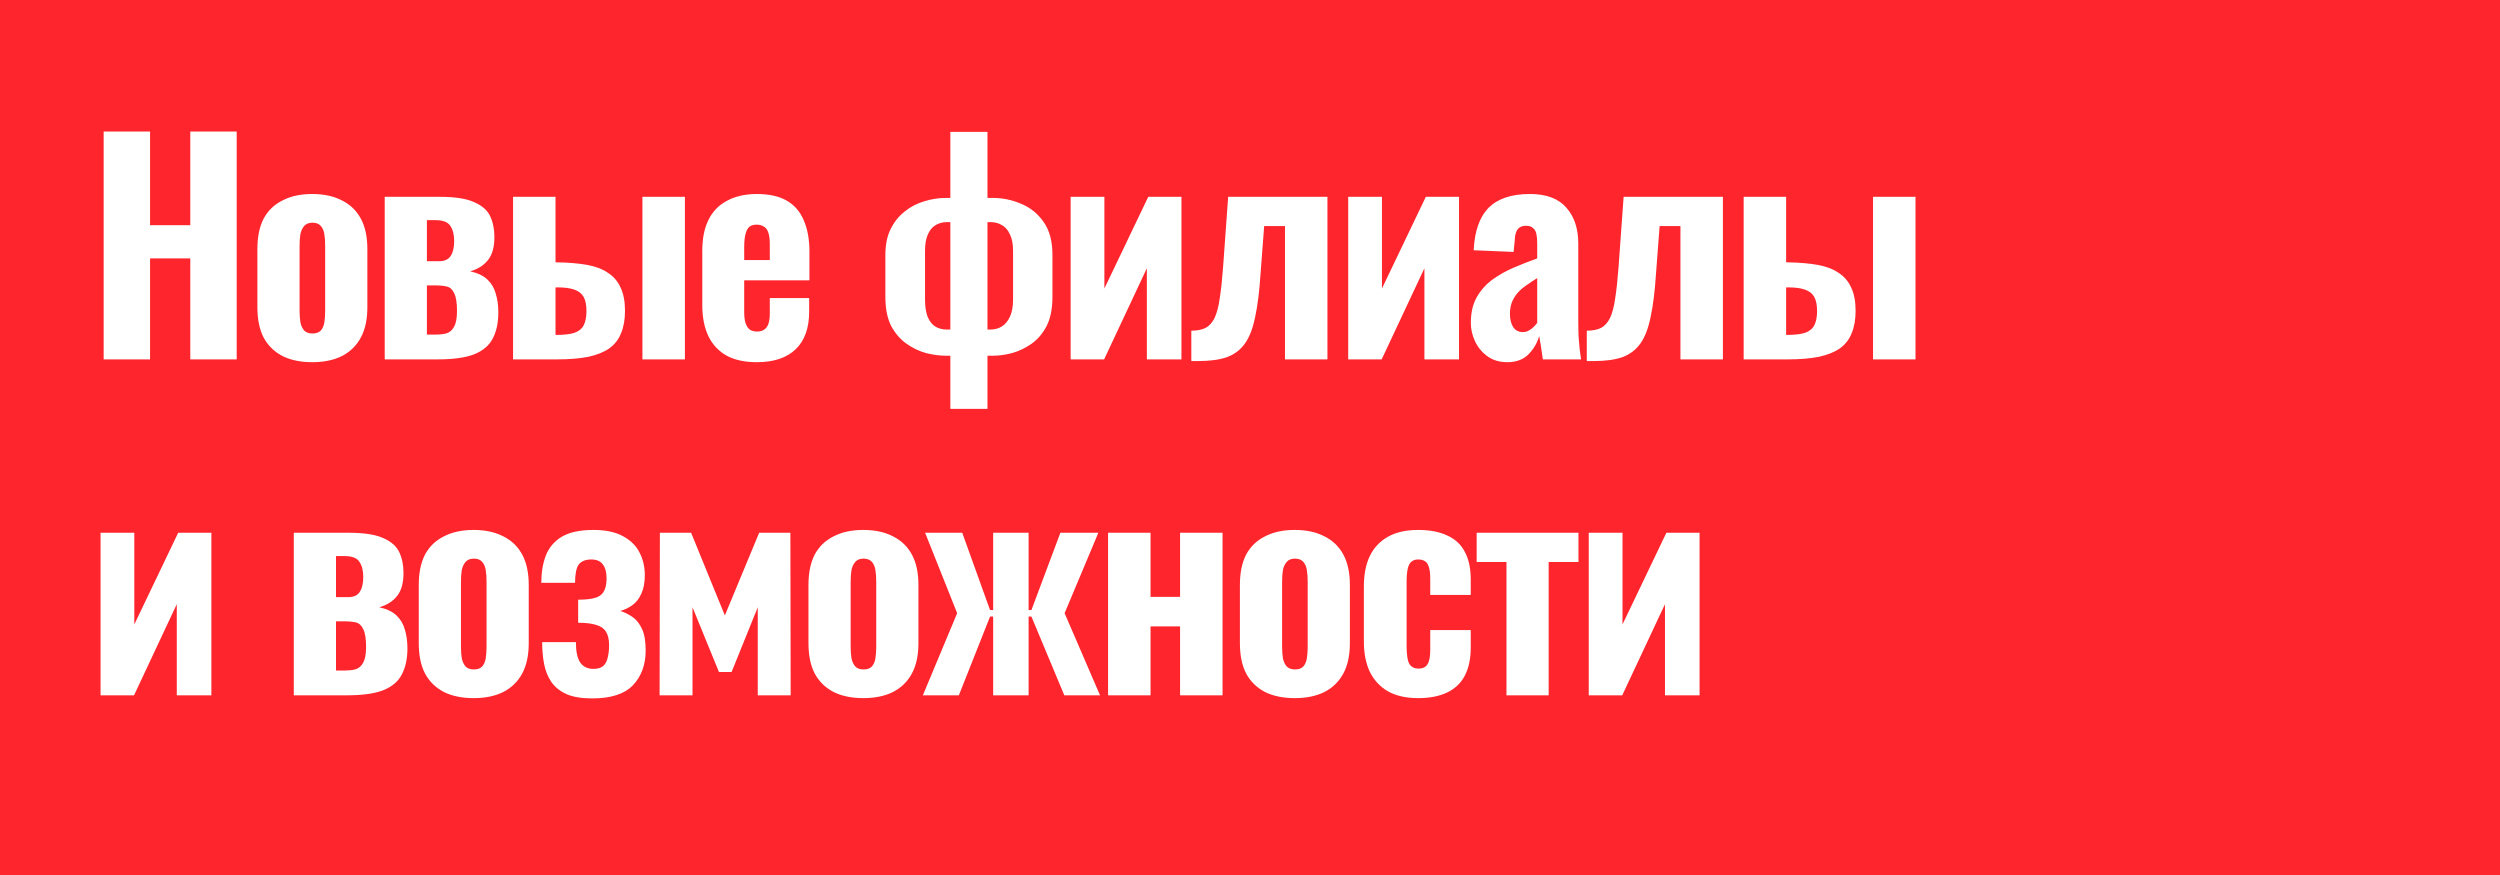 <?xml version="1.0" encoding="UTF-8"?> <svg xmlns="http://www.w3.org/2000/svg" width="320" height="112" viewBox="0 0 320 112" fill="none"><rect width="320" height="112" fill="#FF252C"></rect><path d="M13.268 46V16.84H19.208V28.828H24.356V16.84H30.296V46H24.356V33.076H19.208V46H13.268ZM39.966 46.36C38.478 46.36 37.206 46.096 36.15 45.568C35.094 45.016 34.29 44.224 33.738 43.192C33.21 42.16 32.946 40.876 32.946 39.34V31.852C32.946 30.316 33.21 29.032 33.738 28C34.29 26.968 35.094 26.188 36.15 25.66C37.206 25.108 38.478 24.832 39.966 24.832C41.454 24.832 42.726 25.108 43.782 25.66C44.838 26.188 45.642 26.968 46.194 28C46.746 29.032 47.022 30.316 47.022 31.852V39.34C47.022 40.876 46.746 42.16 46.194 43.192C45.642 44.224 44.838 45.016 43.782 45.568C42.726 46.096 41.454 46.36 39.966 46.36ZM40.002 42.688C40.458 42.688 40.806 42.568 41.046 42.328C41.286 42.064 41.442 41.716 41.514 41.284C41.586 40.828 41.622 40.312 41.622 39.736V31.492C41.622 30.892 41.586 30.376 41.514 29.944C41.442 29.512 41.286 29.164 41.046 28.9C40.806 28.636 40.458 28.504 40.002 28.504C39.546 28.504 39.198 28.636 38.958 28.9C38.718 29.164 38.55 29.512 38.454 29.944C38.382 30.376 38.346 30.892 38.346 31.492V39.736C38.346 40.312 38.382 40.828 38.454 41.284C38.55 41.716 38.718 42.064 38.958 42.328C39.198 42.568 39.546 42.688 40.002 42.688ZM49.243 46V25.192H56.263C58.231 25.192 59.707 25.42 60.691 25.876C61.699 26.308 62.383 26.908 62.743 27.676C63.103 28.444 63.283 29.332 63.283 30.34C63.283 31.636 63.007 32.62 62.455 33.292C61.927 33.964 61.171 34.444 60.187 34.732C61.171 34.948 61.915 35.308 62.419 35.812C62.923 36.292 63.271 36.892 63.463 37.612C63.679 38.308 63.787 39.1 63.787 39.988C63.787 41.308 63.547 42.424 63.067 43.336C62.611 44.224 61.819 44.896 60.691 45.352C59.563 45.784 58.015 46 56.047 46H49.243ZM54.643 42.832H55.687C56.215 42.832 56.683 42.784 57.091 42.688C57.523 42.568 57.859 42.292 58.099 41.86C58.363 41.428 58.495 40.744 58.495 39.808C58.495 38.752 58.375 37.996 58.135 37.54C57.919 37.06 57.607 36.772 57.199 36.676C56.791 36.58 56.311 36.532 55.759 36.532H54.643V42.832ZM54.643 33.436H56.191C56.887 33.436 57.379 33.22 57.667 32.788C57.979 32.332 58.135 31.684 58.135 30.844C58.135 30.028 57.967 29.38 57.631 28.9C57.319 28.42 56.695 28.18 55.759 28.18H54.643V33.436ZM65.671 46V25.192H71.107V33.58C71.131 33.58 71.155 33.58 71.179 33.58C71.203 33.58 71.227 33.58 71.251 33.58C71.299 33.58 71.335 33.58 71.359 33.58C72.799 33.604 74.059 33.712 75.139 33.904C76.219 34.096 77.107 34.432 77.803 34.912C78.523 35.368 79.063 35.992 79.423 36.784C79.807 37.576 79.999 38.572 79.999 39.772C79.999 40.9 79.831 41.86 79.495 42.652C79.183 43.444 78.679 44.092 77.983 44.596C77.287 45.076 76.387 45.436 75.283 45.676C74.179 45.892 72.859 46 71.323 46H65.671ZM71.107 42.868H71.215C72.175 42.868 72.931 42.784 73.483 42.616C74.059 42.424 74.467 42.1 74.707 41.644C74.947 41.188 75.067 40.576 75.067 39.808C75.067 39.04 74.947 38.44 74.707 38.008C74.467 37.576 74.071 37.264 73.519 37.072C72.991 36.88 72.259 36.784 71.323 36.784C71.299 36.784 71.263 36.784 71.215 36.784C71.167 36.784 71.131 36.784 71.107 36.784V42.868ZM82.231 46V25.192H87.667V46H82.231ZM96.877 46.36C95.341 46.36 94.057 46.084 93.025 45.532C91.993 44.956 91.213 44.128 90.685 43.048C90.157 41.944 89.893 40.624 89.893 39.088V32.104C89.893 30.52 90.157 29.2 90.685 28.144C91.213 27.064 92.005 26.248 93.061 25.696C94.117 25.12 95.389 24.832 96.877 24.832C98.461 24.832 99.745 25.12 100.729 25.696C101.713 26.272 102.433 27.112 102.889 28.216C103.369 29.32 103.609 30.664 103.609 32.248V35.884H95.257V39.916C95.257 40.516 95.317 41.008 95.437 41.392C95.581 41.776 95.773 42.052 96.013 42.22C96.253 42.364 96.553 42.436 96.913 42.436C97.249 42.436 97.537 42.364 97.777 42.22C98.041 42.052 98.233 41.8 98.353 41.464C98.473 41.128 98.533 40.684 98.533 40.132V38.152H103.573V39.88C103.573 41.992 102.997 43.6 101.845 44.704C100.693 45.808 99.037 46.36 96.877 46.36ZM95.257 33.292H98.533V31.24C98.533 30.64 98.473 30.16 98.353 29.8C98.233 29.416 98.041 29.152 97.777 29.008C97.537 28.84 97.225 28.756 96.841 28.756C96.481 28.756 96.181 28.84 95.941 29.008C95.725 29.176 95.557 29.476 95.437 29.908C95.317 30.316 95.257 30.904 95.257 31.672V33.292ZM121.644 52.336V45.532H121.068C120.3 45.532 119.472 45.424 118.584 45.208C117.696 44.968 116.856 44.572 116.064 44.02C115.272 43.468 114.612 42.712 114.084 41.752C113.58 40.768 113.328 39.52 113.328 38.008V32.608C113.328 31.312 113.556 30.208 114.012 29.296C114.468 28.384 115.068 27.64 115.812 27.064C116.556 26.464 117.384 26.032 118.296 25.768C119.208 25.48 120.132 25.336 121.068 25.336H121.644V16.876H126.396V25.336H127.08C128.352 25.336 129.564 25.588 130.716 26.092C131.892 26.572 132.852 27.352 133.596 28.432C134.34 29.488 134.712 30.88 134.712 32.608V38.008C134.712 39.52 134.46 40.768 133.956 41.752C133.452 42.712 132.804 43.468 132.012 44.02C131.22 44.572 130.38 44.968 129.492 45.208C128.628 45.424 127.824 45.532 127.08 45.532H126.396V52.336H121.644ZM121.212 42.184H121.644V28.432H121.176C120.648 28.432 120.168 28.564 119.736 28.828C119.328 29.068 119.004 29.464 118.764 30.016C118.524 30.544 118.404 31.24 118.404 32.104V38.332C118.404 39.22 118.512 39.952 118.728 40.528C118.968 41.104 119.292 41.524 119.7 41.788C120.132 42.052 120.636 42.184 121.212 42.184ZM126.396 42.184H126.756C127.308 42.184 127.8 42.052 128.232 41.788C128.664 41.524 129.012 41.104 129.276 40.528C129.54 39.952 129.672 39.22 129.672 38.332V32.104C129.672 31.24 129.54 30.544 129.276 30.016C129.036 29.464 128.7 29.068 128.268 28.828C127.836 28.564 127.344 28.432 126.792 28.432H126.396V42.184ZM137.042 46V25.192H141.362V36.928L146.978 25.192H151.226V46H146.798V34.336L141.326 46H137.042ZM152.489 46.216V42.328C153.233 42.328 153.845 42.208 154.325 41.968C154.805 41.704 155.189 41.272 155.477 40.672C155.765 40.048 155.981 39.22 156.125 38.188C156.293 37.132 156.437 35.788 156.557 34.156L157.205 25.192H169.913V46H164.477V28.936H161.813L161.345 35.092C161.201 37.3 160.973 39.124 160.661 40.564C160.373 42.004 159.941 43.132 159.365 43.948C158.789 44.764 158.021 45.352 157.061 45.712C156.101 46.048 154.865 46.216 153.353 46.216H152.489ZM172.57 46V25.192H176.89V36.928L182.506 25.192H186.754V46H182.326V34.336L176.854 46H172.57ZM192.948 46.36C191.94 46.36 191.088 46.108 190.392 45.604C189.696 45.1 189.168 44.464 188.808 43.696C188.448 42.928 188.268 42.136 188.268 41.32C188.268 40.024 188.52 38.932 189.024 38.044C189.528 37.156 190.188 36.412 191.004 35.812C191.82 35.212 192.732 34.696 193.74 34.264C194.748 33.832 195.756 33.436 196.764 33.076V31.132C196.764 30.676 196.728 30.28 196.656 29.944C196.584 29.608 196.44 29.356 196.224 29.188C196.032 28.996 195.744 28.9 195.36 28.9C194.976 28.9 194.676 28.984 194.46 29.152C194.268 29.296 194.124 29.524 194.028 29.836C193.932 30.124 193.884 30.448 193.884 30.808L193.74 32.248L188.628 32.032C188.748 29.584 189.384 27.772 190.536 26.596C191.712 25.42 193.476 24.832 195.828 24.832C197.94 24.832 199.5 25.42 200.508 26.596C201.516 27.748 202.02 29.272 202.02 31.168V40.852C202.02 41.668 202.032 42.4 202.056 43.048C202.104 43.672 202.152 44.236 202.2 44.74C202.272 45.22 202.332 45.64 202.38 46H197.484C197.412 45.472 197.328 44.896 197.232 44.272C197.136 43.648 197.064 43.228 197.016 43.012C196.776 43.876 196.32 44.656 195.648 45.352C194.976 46.024 194.076 46.36 192.948 46.36ZM194.928 42.508C195.192 42.508 195.432 42.448 195.648 42.328C195.888 42.208 196.104 42.052 196.296 41.86C196.488 41.668 196.644 41.488 196.764 41.32V35.596C196.26 35.908 195.792 36.22 195.36 36.532C194.928 36.82 194.556 37.144 194.244 37.504C193.932 37.864 193.692 38.26 193.524 38.692C193.356 39.124 193.272 39.616 193.272 40.168C193.272 40.888 193.416 41.464 193.704 41.896C193.992 42.304 194.4 42.508 194.928 42.508ZM203.108 46.216V42.328C203.852 42.328 204.464 42.208 204.944 41.968C205.424 41.704 205.808 41.272 206.096 40.672C206.384 40.048 206.6 39.22 206.744 38.188C206.912 37.132 207.056 35.788 207.176 34.156L207.824 25.192H220.532V46H215.096V28.936H212.432L211.964 35.092C211.82 37.3 211.592 39.124 211.28 40.564C210.992 42.004 210.56 43.132 209.984 43.948C209.408 44.764 208.64 45.352 207.68 45.712C206.72 46.048 205.484 46.216 203.972 46.216H203.108ZM223.189 46V25.192H228.625V33.58C228.649 33.58 228.673 33.58 228.697 33.58C228.721 33.58 228.745 33.58 228.769 33.58C228.817 33.58 228.853 33.58 228.877 33.58C230.317 33.604 231.577 33.712 232.657 33.904C233.737 34.096 234.625 34.432 235.321 34.912C236.041 35.368 236.581 35.992 236.941 36.784C237.325 37.576 237.517 38.572 237.517 39.772C237.517 40.9 237.349 41.86 237.013 42.652C236.701 43.444 236.197 44.092 235.501 44.596C234.805 45.076 233.905 45.436 232.801 45.676C231.697 45.892 230.377 46 228.841 46H223.189ZM228.625 42.868H228.733C229.693 42.868 230.449 42.784 231.001 42.616C231.577 42.424 231.985 42.1 232.225 41.644C232.465 41.188 232.585 40.576 232.585 39.808C232.585 39.04 232.465 38.44 232.225 38.008C231.985 37.576 231.589 37.264 231.037 37.072C230.509 36.88 229.777 36.784 228.841 36.784C228.817 36.784 228.781 36.784 228.733 36.784C228.685 36.784 228.649 36.784 228.625 36.784V42.868ZM239.749 46V25.192H245.185V46H239.749ZM12.872 89V68.192H17.192V79.928L22.808 68.192H27.056V89H22.628V77.336L17.156 89H12.872ZM37.606 89V68.192H44.627C46.594 68.192 48.071 68.42 49.054 68.876C50.062 69.308 50.746 69.908 51.106 70.676C51.467 71.444 51.647 72.332 51.647 73.34C51.647 74.636 51.37 75.62 50.819 76.292C50.291 76.964 49.535 77.444 48.55 77.732C49.535 77.948 50.279 78.308 50.782 78.812C51.286 79.292 51.635 79.892 51.827 80.612C52.042 81.308 52.151 82.1 52.151 82.988C52.151 84.308 51.91 85.424 51.431 86.336C50.974 87.224 50.182 87.896 49.054 88.352C47.926 88.784 46.379 89 44.41 89H37.606ZM43.007 85.832H44.05C44.578 85.832 45.047 85.784 45.455 85.688C45.886 85.568 46.222 85.292 46.462 84.86C46.727 84.428 46.858 83.744 46.858 82.808C46.858 81.752 46.739 80.996 46.498 80.54C46.282 80.06 45.971 79.772 45.562 79.676C45.154 79.58 44.675 79.532 44.123 79.532H43.007V85.832ZM43.007 76.436H44.554C45.251 76.436 45.742 76.22 46.031 75.788C46.343 75.332 46.498 74.684 46.498 73.844C46.498 73.028 46.331 72.38 45.995 71.9C45.682 71.42 45.059 71.18 44.123 71.18H43.007V76.436ZM60.622 89.36C59.134 89.36 57.862 89.096 56.806 88.568C55.75 88.016 54.946 87.224 54.394 86.192C53.866 85.16 53.602 83.876 53.602 82.34V74.852C53.602 73.316 53.866 72.032 54.394 71C54.946 69.968 55.75 69.188 56.806 68.66C57.862 68.108 59.134 67.832 60.622 67.832C62.11 67.832 63.382 68.108 64.438 68.66C65.494 69.188 66.298 69.968 66.85 71C67.402 72.032 67.678 73.316 67.678 74.852V82.34C67.678 83.876 67.402 85.16 66.85 86.192C66.298 87.224 65.494 88.016 64.438 88.568C63.382 89.096 62.11 89.36 60.622 89.36ZM60.658 85.688C61.114 85.688 61.462 85.568 61.702 85.328C61.942 85.064 62.098 84.716 62.17 84.284C62.242 83.828 62.278 83.312 62.278 82.736V74.492C62.278 73.892 62.242 73.376 62.17 72.944C62.098 72.512 61.942 72.164 61.702 71.9C61.462 71.636 61.114 71.504 60.658 71.504C60.202 71.504 59.854 71.636 59.614 71.9C59.374 72.164 59.206 72.512 59.11 72.944C59.038 73.376 59.002 73.892 59.002 74.492V82.736C59.002 83.312 59.038 83.828 59.11 84.284C59.206 84.716 59.374 85.064 59.614 85.328C59.854 85.568 60.202 85.688 60.658 85.688ZM75.804 89.396C74.46 89.396 73.368 89.216 72.528 88.856C71.688 88.472 71.04 87.956 70.584 87.308C70.128 86.636 69.816 85.868 69.648 85.004C69.48 84.14 69.396 83.204 69.396 82.196H73.716C73.716 83.372 73.896 84.236 74.256 84.788C74.64 85.34 75.204 85.616 75.948 85.616C76.5 85.616 76.92 85.496 77.208 85.256C77.496 84.992 77.688 84.632 77.784 84.176C77.904 83.696 77.964 83.168 77.964 82.592C77.964 81.848 77.832 81.272 77.568 80.864C77.328 80.456 76.92 80.168 76.344 80C75.768 79.808 74.988 79.712 74.004 79.712V76.76C75.492 76.76 76.464 76.556 76.92 76.148C77.4 75.74 77.64 75.032 77.64 74.024C77.64 73.256 77.484 72.668 77.172 72.26C76.86 71.828 76.368 71.612 75.696 71.612C74.952 71.612 74.412 71.828 74.076 72.26C73.764 72.692 73.608 73.472 73.608 74.6H69.288C69.288 73.28 69.48 72.116 69.864 71.108C70.272 70.076 70.956 69.272 71.916 68.696C72.9 68.12 74.244 67.832 75.948 67.832C77.508 67.832 78.768 68.096 79.728 68.624C80.712 69.152 81.42 69.848 81.852 70.712C82.308 71.576 82.536 72.548 82.536 73.628C82.536 74.588 82.38 75.392 82.068 76.04C81.78 76.664 81.396 77.144 80.916 77.48C80.436 77.816 79.932 78.056 79.404 78.2C79.98 78.392 80.508 78.656 80.988 78.992C81.468 79.328 81.864 79.832 82.176 80.504C82.488 81.152 82.644 82.076 82.644 83.276C82.644 85.076 82.104 86.552 81.024 87.704C79.944 88.832 78.204 89.396 75.804 89.396ZM84.429 89L84.465 68.192H88.461L92.781 78.776L97.173 68.192H101.169L101.205 89H96.993V77.732L93.645 86.012H92.025L88.641 77.732V89H84.429ZM110.503 89.36C109.015 89.36 107.743 89.096 106.687 88.568C105.631 88.016 104.827 87.224 104.275 86.192C103.747 85.16 103.483 83.876 103.483 82.34V74.852C103.483 73.316 103.747 72.032 104.275 71C104.827 69.968 105.631 69.188 106.687 68.66C107.743 68.108 109.015 67.832 110.503 67.832C111.991 67.832 113.263 68.108 114.319 68.66C115.375 69.188 116.179 69.968 116.731 71C117.283 72.032 117.559 73.316 117.559 74.852V82.34C117.559 83.876 117.283 85.16 116.731 86.192C116.179 87.224 115.375 88.016 114.319 88.568C113.263 89.096 111.991 89.36 110.503 89.36ZM110.539 85.688C110.995 85.688 111.343 85.568 111.583 85.328C111.823 85.064 111.979 84.716 112.051 84.284C112.123 83.828 112.159 83.312 112.159 82.736V74.492C112.159 73.892 112.123 73.376 112.051 72.944C111.979 72.512 111.823 72.164 111.583 71.9C111.343 71.636 110.995 71.504 110.539 71.504C110.083 71.504 109.735 71.636 109.495 71.9C109.255 72.164 109.087 72.512 108.991 72.944C108.919 73.376 108.883 73.892 108.883 74.492V82.736C108.883 83.312 108.919 83.828 108.991 84.284C109.087 84.716 109.255 85.064 109.495 85.328C109.735 85.568 110.083 85.688 110.539 85.688ZM118.125 89L122.517 78.488L118.413 68.192H123.165L126.729 78.092H127.125V68.192H131.661V78.092H132.021L135.729 68.192H140.589L136.269 78.488L140.805 89H136.233L132.021 78.92H131.661V89H127.125V78.92H126.729L122.733 89H118.125ZM141.834 89V68.192H147.27V76.4H151.05V68.192H156.486V89H151.05V80.18H147.27V89H141.834ZM165.728 89.36C164.24 89.36 162.968 89.096 161.912 88.568C160.856 88.016 160.052 87.224 159.5 86.192C158.972 85.16 158.708 83.876 158.708 82.34V74.852C158.708 73.316 158.972 72.032 159.5 71C160.052 69.968 160.856 69.188 161.912 68.66C162.968 68.108 164.24 67.832 165.728 67.832C167.216 67.832 168.488 68.108 169.544 68.66C170.6 69.188 171.404 69.968 171.956 71C172.508 72.032 172.784 73.316 172.784 74.852V82.34C172.784 83.876 172.508 85.16 171.956 86.192C171.404 87.224 170.6 88.016 169.544 88.568C168.488 89.096 167.216 89.36 165.728 89.36ZM165.764 85.688C166.22 85.688 166.568 85.568 166.808 85.328C167.048 85.064 167.204 84.716 167.276 84.284C167.348 83.828 167.384 83.312 167.384 82.736V74.492C167.384 73.892 167.348 73.376 167.276 72.944C167.204 72.512 167.048 72.164 166.808 71.9C166.568 71.636 166.22 71.504 165.764 71.504C165.308 71.504 164.96 71.636 164.72 71.9C164.48 72.164 164.312 72.512 164.216 72.944C164.144 73.376 164.108 73.892 164.108 74.492V82.736C164.108 83.312 164.144 83.828 164.216 84.284C164.312 84.716 164.48 85.064 164.72 85.328C164.96 85.568 165.308 85.688 165.764 85.688ZM181.522 89.36C179.986 89.36 178.702 89.072 177.67 88.496C176.638 87.896 175.858 87.056 175.33 85.976C174.826 84.896 174.574 83.612 174.574 82.124V75.104C174.574 73.544 174.826 72.236 175.33 71.18C175.858 70.1 176.638 69.272 177.67 68.696C178.702 68.12 179.986 67.832 181.522 67.832C183.01 67.832 184.258 68.072 185.266 68.552C186.274 69.008 187.018 69.704 187.498 70.64C188.002 71.576 188.254 72.752 188.254 74.168V76.148H183.07V74.024C183.07 73.4 183.01 72.92 182.89 72.584C182.794 72.224 182.626 71.972 182.386 71.828C182.17 71.684 181.882 71.612 181.522 71.612C181.162 71.612 180.874 71.708 180.658 71.9C180.442 72.068 180.286 72.368 180.19 72.8C180.094 73.208 180.046 73.784 180.046 74.528V82.7C180.046 83.828 180.166 84.596 180.406 85.004C180.67 85.388 181.054 85.58 181.558 85.58C181.942 85.58 182.242 85.496 182.458 85.328C182.674 85.16 182.83 84.896 182.926 84.536C183.022 84.176 183.07 83.72 183.07 83.168V80.648H188.254V82.916C188.254 84.308 188.002 85.496 187.498 86.48C186.994 87.44 186.238 88.16 185.23 88.64C184.222 89.12 182.986 89.36 181.522 89.36ZM192.828 89V71.936H189.012V68.192H202.044V71.936H198.228V89H192.828ZM203.361 89V68.192H207.681V79.928L213.297 68.192H217.545V89H213.117V77.336L207.645 89H203.361Z" fill="white"></path></svg> 